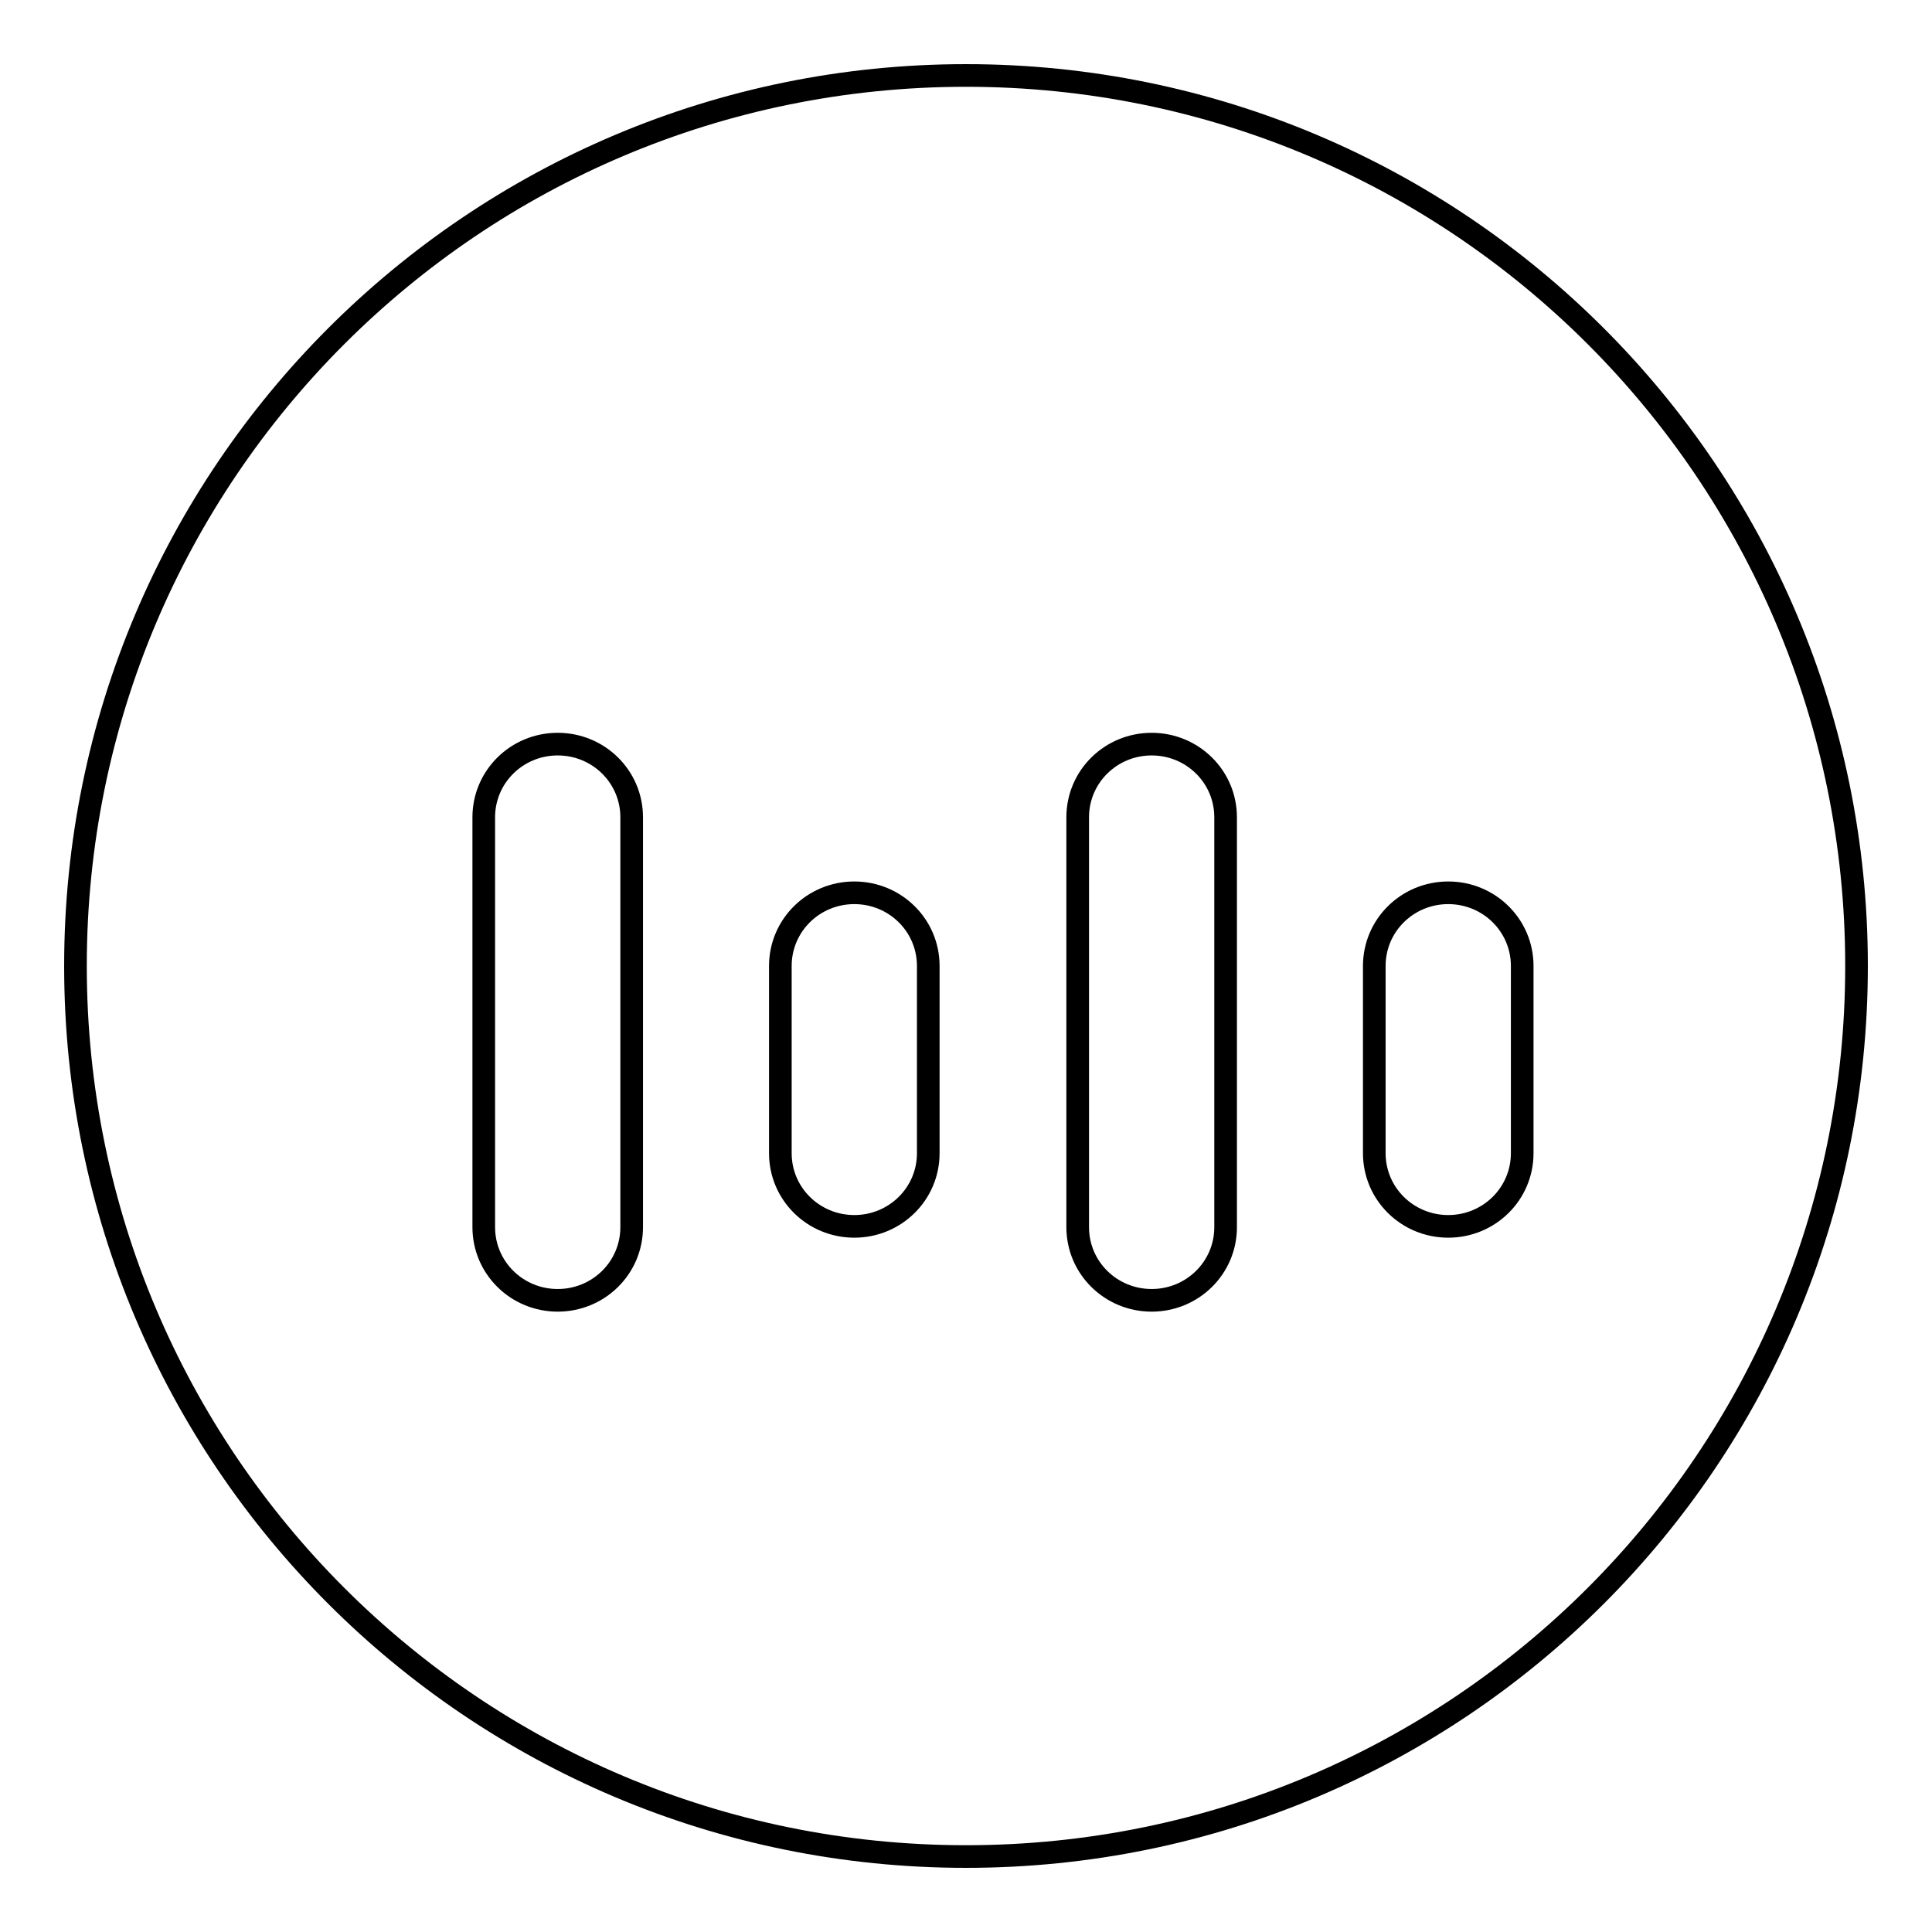 <?xml version="1.0" encoding="utf-8"?>
<!-- Svg Vector Icons : http://www.onlinewebfonts.com/icon -->
<!DOCTYPE svg PUBLIC "-//W3C//DTD SVG 1.1//EN" "http://www.w3.org/Graphics/SVG/1.1/DTD/svg11.dtd">
<svg version="1.1" xmlns="http://www.w3.org/2000/svg" xmlns:xlink="http://www.w3.org/1999/xlink" x="0px" y="0px" viewBox="0 0 256 256" enable-background="new 0 0 256 256" xml:space="preserve">
<g><g><path stroke-width="3" fill-opacity="0" stroke="#000000"  d="M128,246c-65.2,0-118-52.8-118-118C10,62.8,62.8,10,128,10c65.2,0,118,52.8,118,118C246,193.2,193.2,246,128,246z M83.7,108.3c0-5.4-4.4-9.7-9.8-9.7c-5.4,0-9.8,4.3-9.8,9.7v54.3c0,5.4,4.4,9.7,9.8,9.7l0,0c5.4,0,9.8-4.3,9.8-9.7L83.7,108.3L83.7,108.3z M123,128c0-5.4-4.4-9.7-9.8-9.7s-9.8,4.3-9.8,9.7v24.8c0,5.4,4.4,9.7,9.8,9.7l0,0c5.4,0,9.8-4.3,9.8-9.7L123,128z M162.4,108.3c0-5.4-4.4-9.7-9.8-9.7c-5.4,0-9.8,4.3-9.8,9.7v54.3c0,5.4,4.4,9.7,9.8,9.7l0,0c5.4,0,9.8-4.3,9.8-9.7V108.3z M201.7,128c0-5.4-4.4-9.7-9.8-9.7s-9.8,4.3-9.8,9.7v24.8c0,5.4,4.4,9.7,9.8,9.7l0,0c5.4,0,9.8-4.3,9.8-9.7L201.7,128L201.7,128z"/></g></g>
</svg>